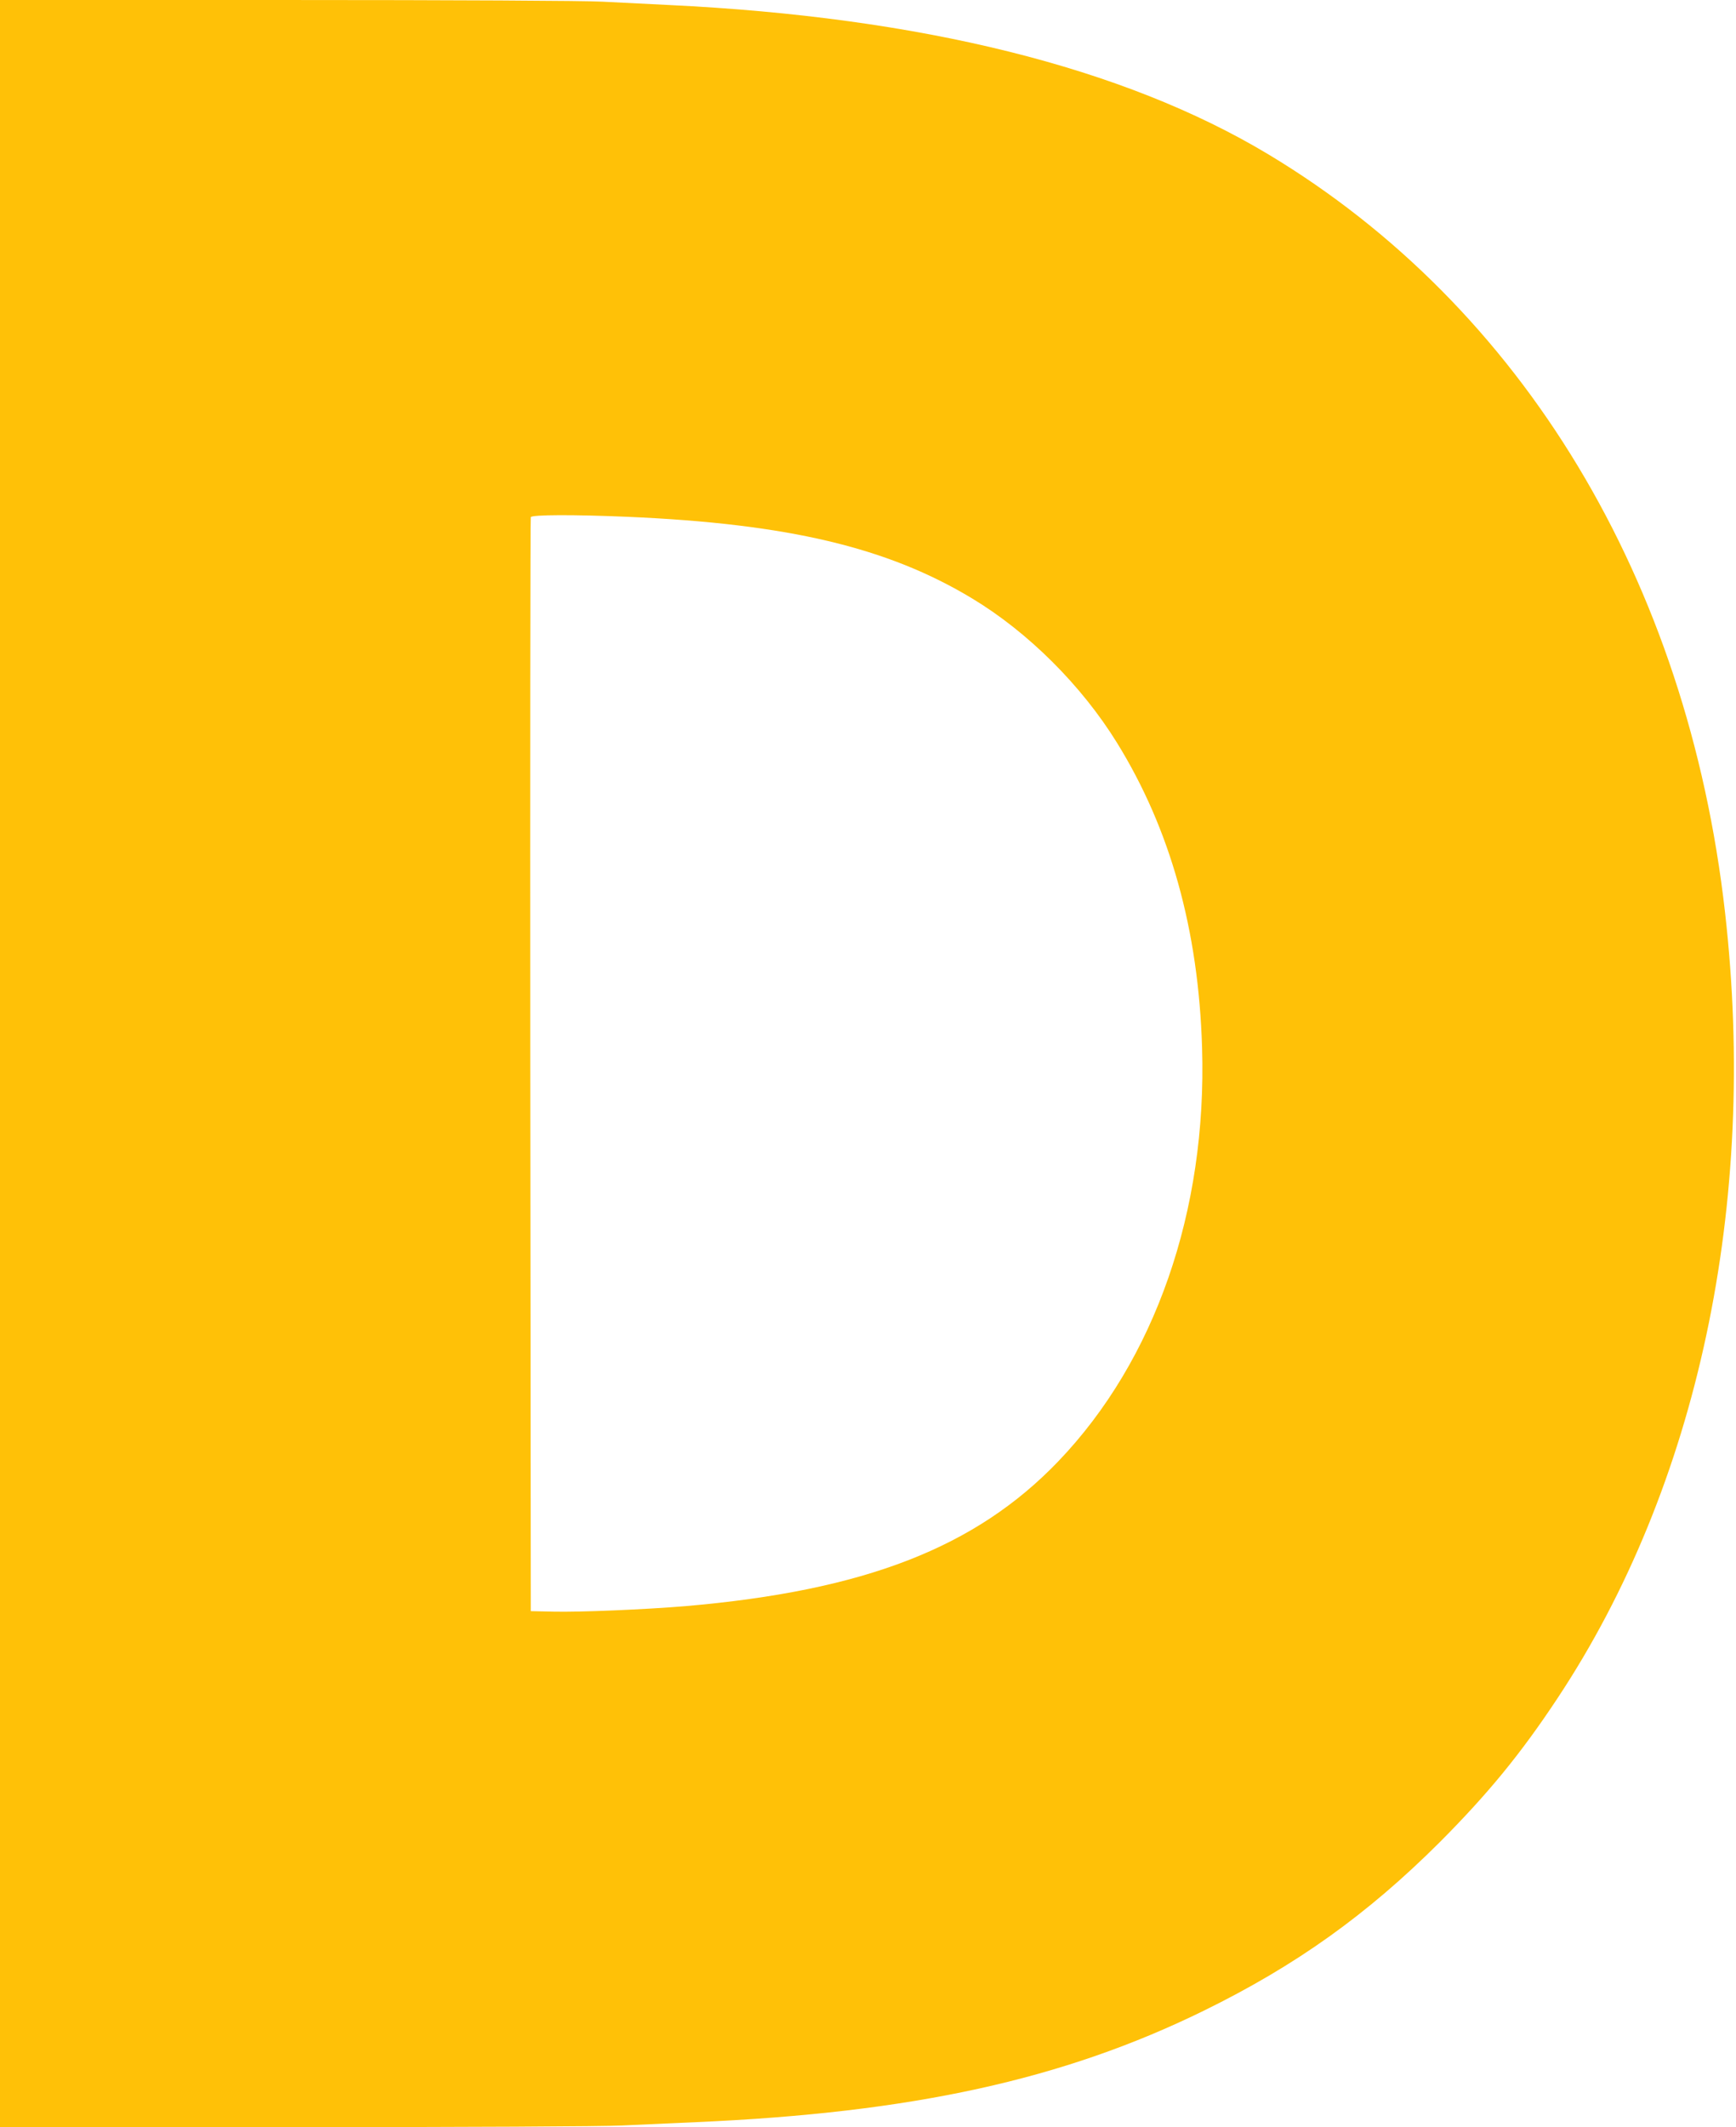 <?xml version="1.0" standalone="no"?>
<!DOCTYPE svg PUBLIC "-//W3C//DTD SVG 20010904//EN"
 "http://www.w3.org/TR/2001/REC-SVG-20010904/DTD/svg10.dtd">
<svg version="1.0" xmlns="http://www.w3.org/2000/svg"
 width="1045pt" height="1280pt" viewBox="0 0 1045 1280"
 preserveAspectRatio="xMidYMid meet">
<g transform="translate(0,1280) scale(0.1,-0.1)"
fill="#ffc107" stroke="none">
<path d="M0 6400 l0 -6400 1773 0 c1016 0 1857 4 1972 10 110 5 310 14 445 20
1303 57 2210 256 3055 670 555 272 985 579 1421 1014 290 291 488 532 709 866
846 1276 1208 2977 1009 4730 -226 1997 -1220 3644 -2752 4563 -869 521 -2086
824 -3607 897 -121 6 -301 15 -400 20 -104 6 -904 10 -1902 10 l-1723 0 0
-6400z m3780 3290 c964 -42 1562 -184 2070 -490 338 -203 661 -525 874 -870
321 -519 491 -1128 512 -1835 30 -982 -283 -1881 -866 -2489 -498 -519 -1166
-778 -2245 -871 -241 -20 -636 -37 -795 -33 l-135 3 -3 3285 c-1 1807 0 3291
3 3298 6 15 259 16 585 2z"/>
</g>
</svg>
